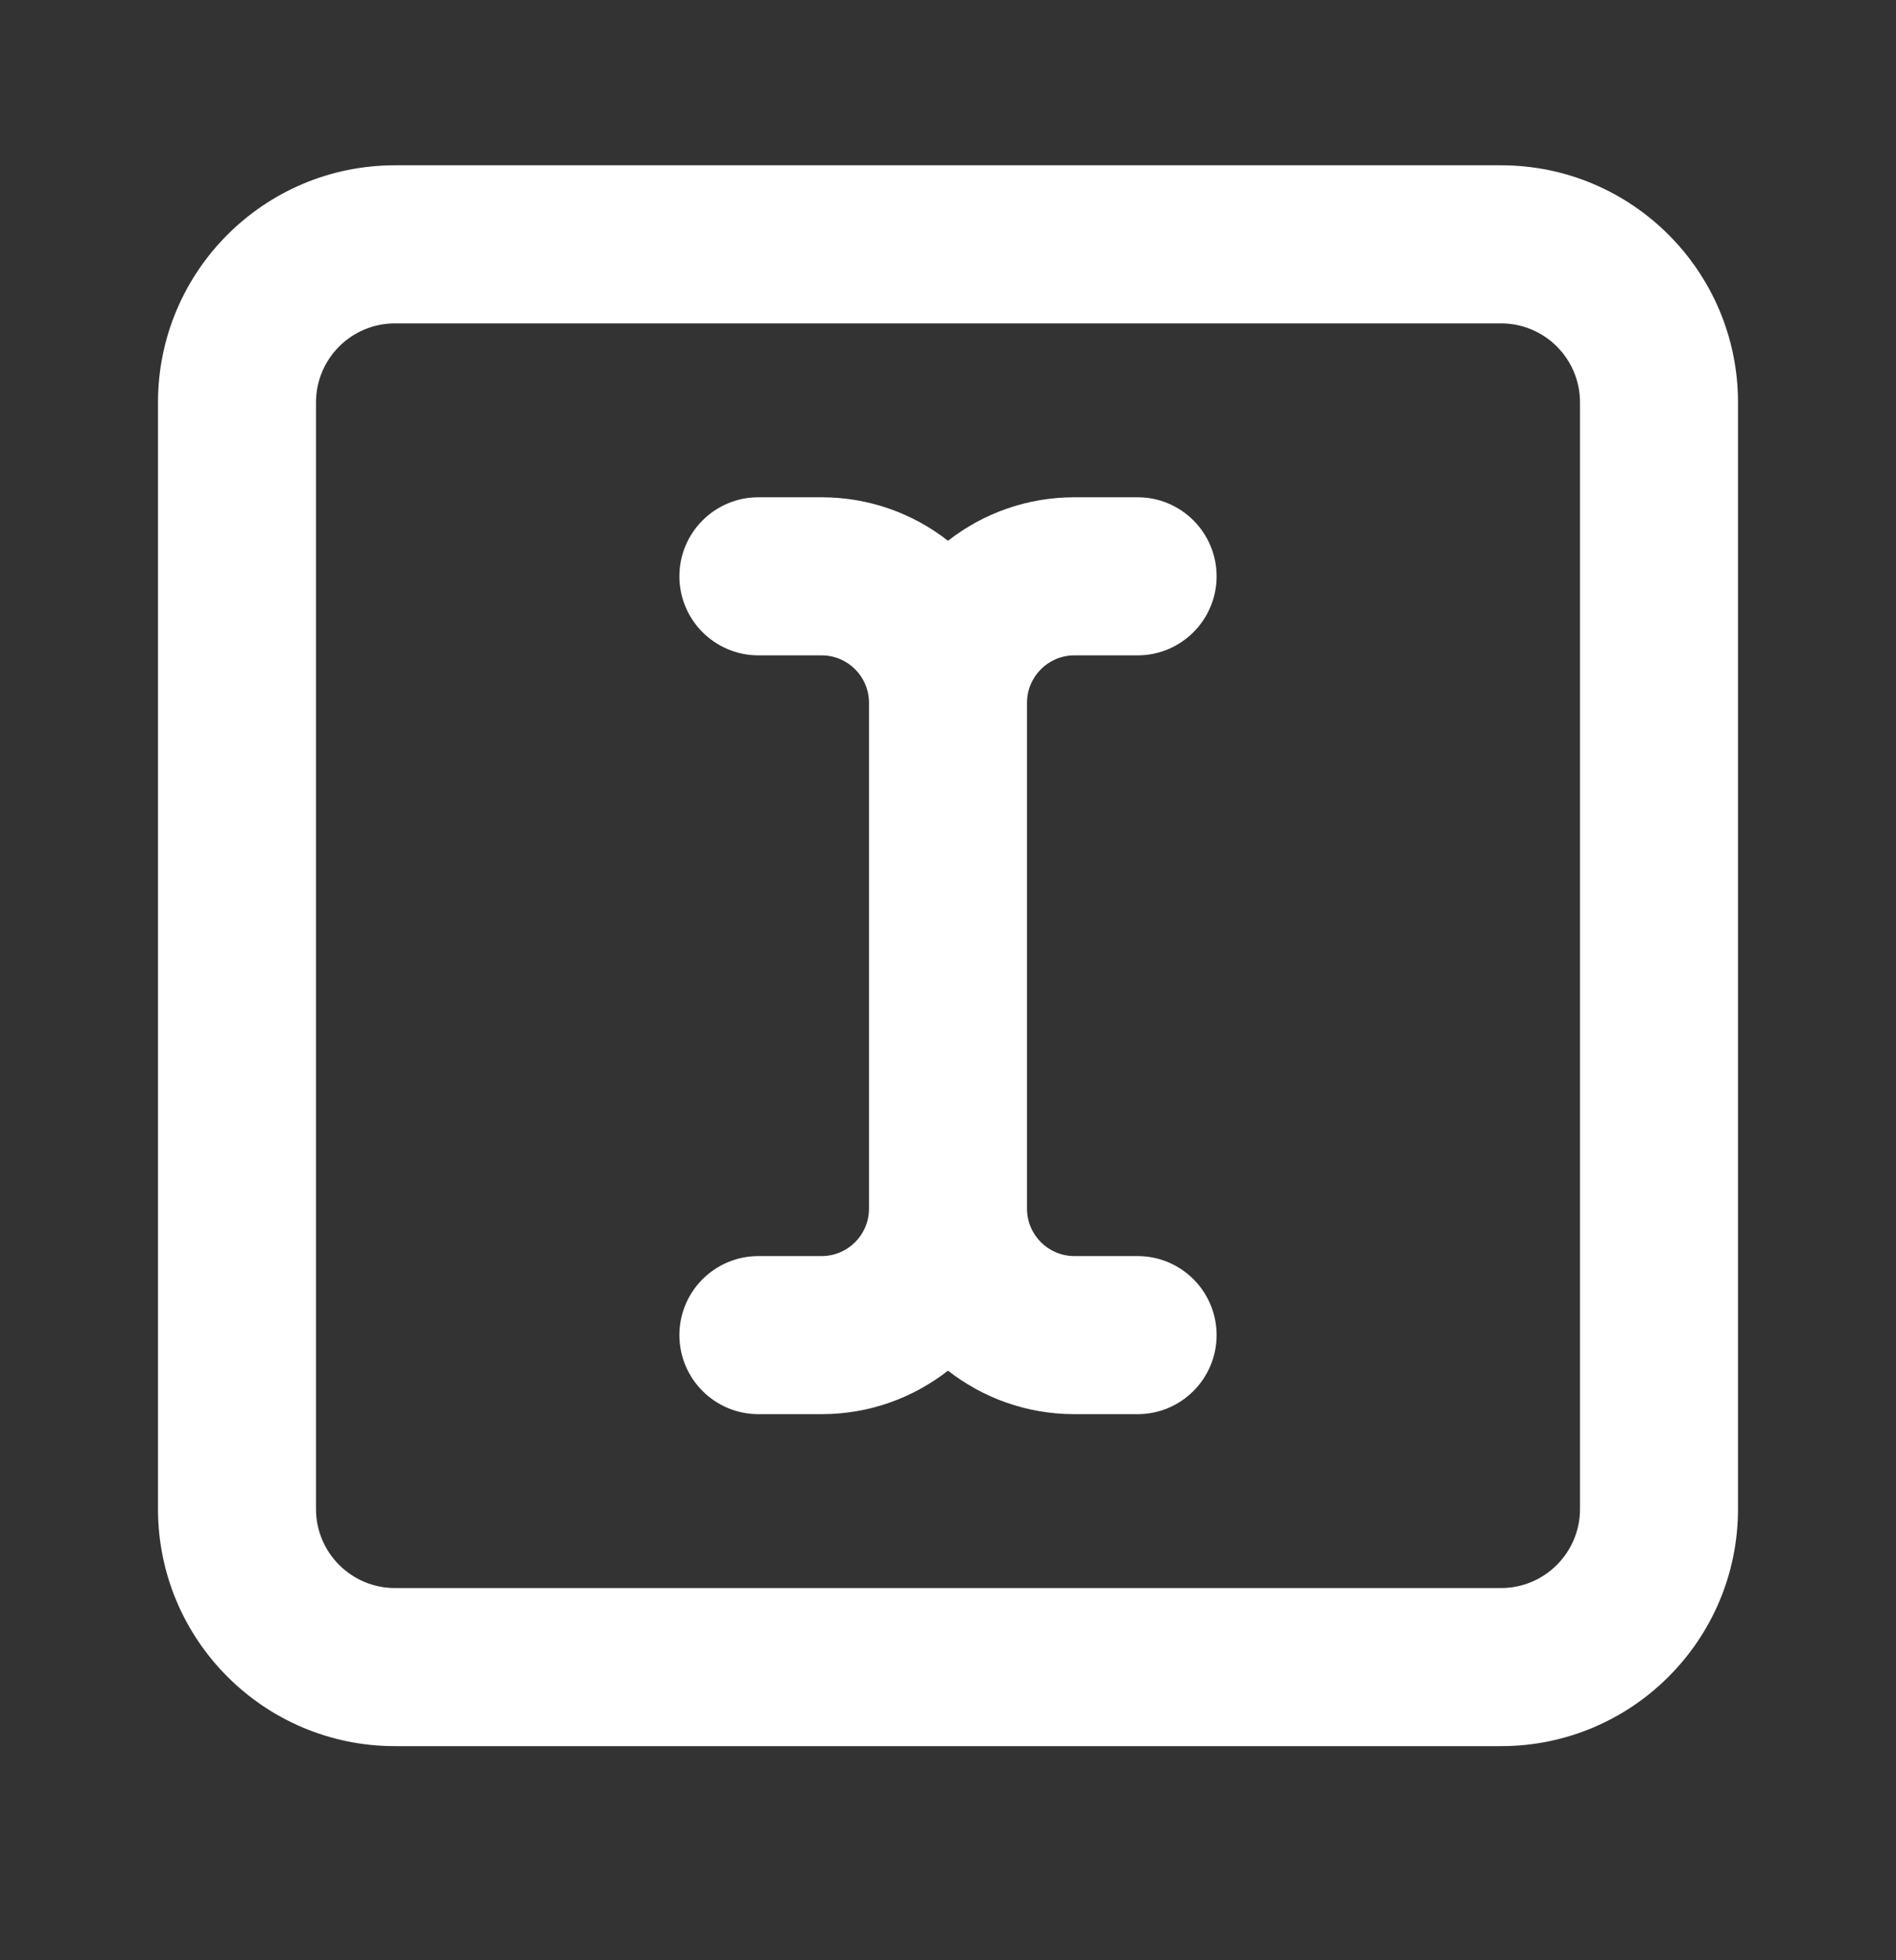 <?xml version="1.0" encoding="UTF-8"?> <svg xmlns="http://www.w3.org/2000/svg" width="30" height="31" viewBox="0 0 30 31" fill="none"><rect x="0" y="0" width="30" height="31" fill="#333333" stroke="none"/><path fill-rule="evenodd" clip-rule="evenodd" d="M6.25 5.114C5.56 5.114 5 5.673 5 6.364V23.864C5 24.554 5.56 25.114 6.25 25.114H23.75C24.44 25.114 25 24.554 25 23.864V6.364C25 5.673 24.44 5.114 23.75 5.114H6.25ZM2.5 6.364C2.5 4.293 4.179 2.614 6.25 2.614H23.75C25.821 2.614 27.5 4.293 27.5 6.364V23.864C27.5 25.935 25.821 27.614 23.75 27.614H6.25C4.179 27.614 2.5 25.935 2.5 23.864V6.364Z" fill="white"></path><path fill-rule="evenodd" clip-rule="evenodd" d="M12 7.864C11.31 7.864 10.75 8.423 10.75 9.114C10.75 9.804 11.31 10.364 12 10.364H13C13.414 10.364 13.75 10.7 13.75 11.114V19.114C13.75 19.528 13.414 19.864 13 19.864H12C11.31 19.864 10.75 20.423 10.75 21.114C10.75 21.804 11.31 22.364 12 22.364H13C13.754 22.364 14.448 22.107 15 21.676C15.552 22.107 16.246 22.364 17 22.364H18C18.69 22.364 19.25 21.804 19.25 21.114C19.25 20.423 18.69 19.864 18 19.864H17C16.586 19.864 16.251 19.529 16.25 19.115C16.25 19.114 16.25 19.114 16.25 19.114V11.114C16.25 10.7 16.586 10.364 17 10.364H18C18.69 10.364 19.25 9.804 19.25 9.114C19.25 8.423 18.69 7.864 18 7.864H17C16.246 7.864 15.552 8.121 15 8.552C14.448 8.121 13.754 7.864 13 7.864H12Z" fill="white"></path></svg> 